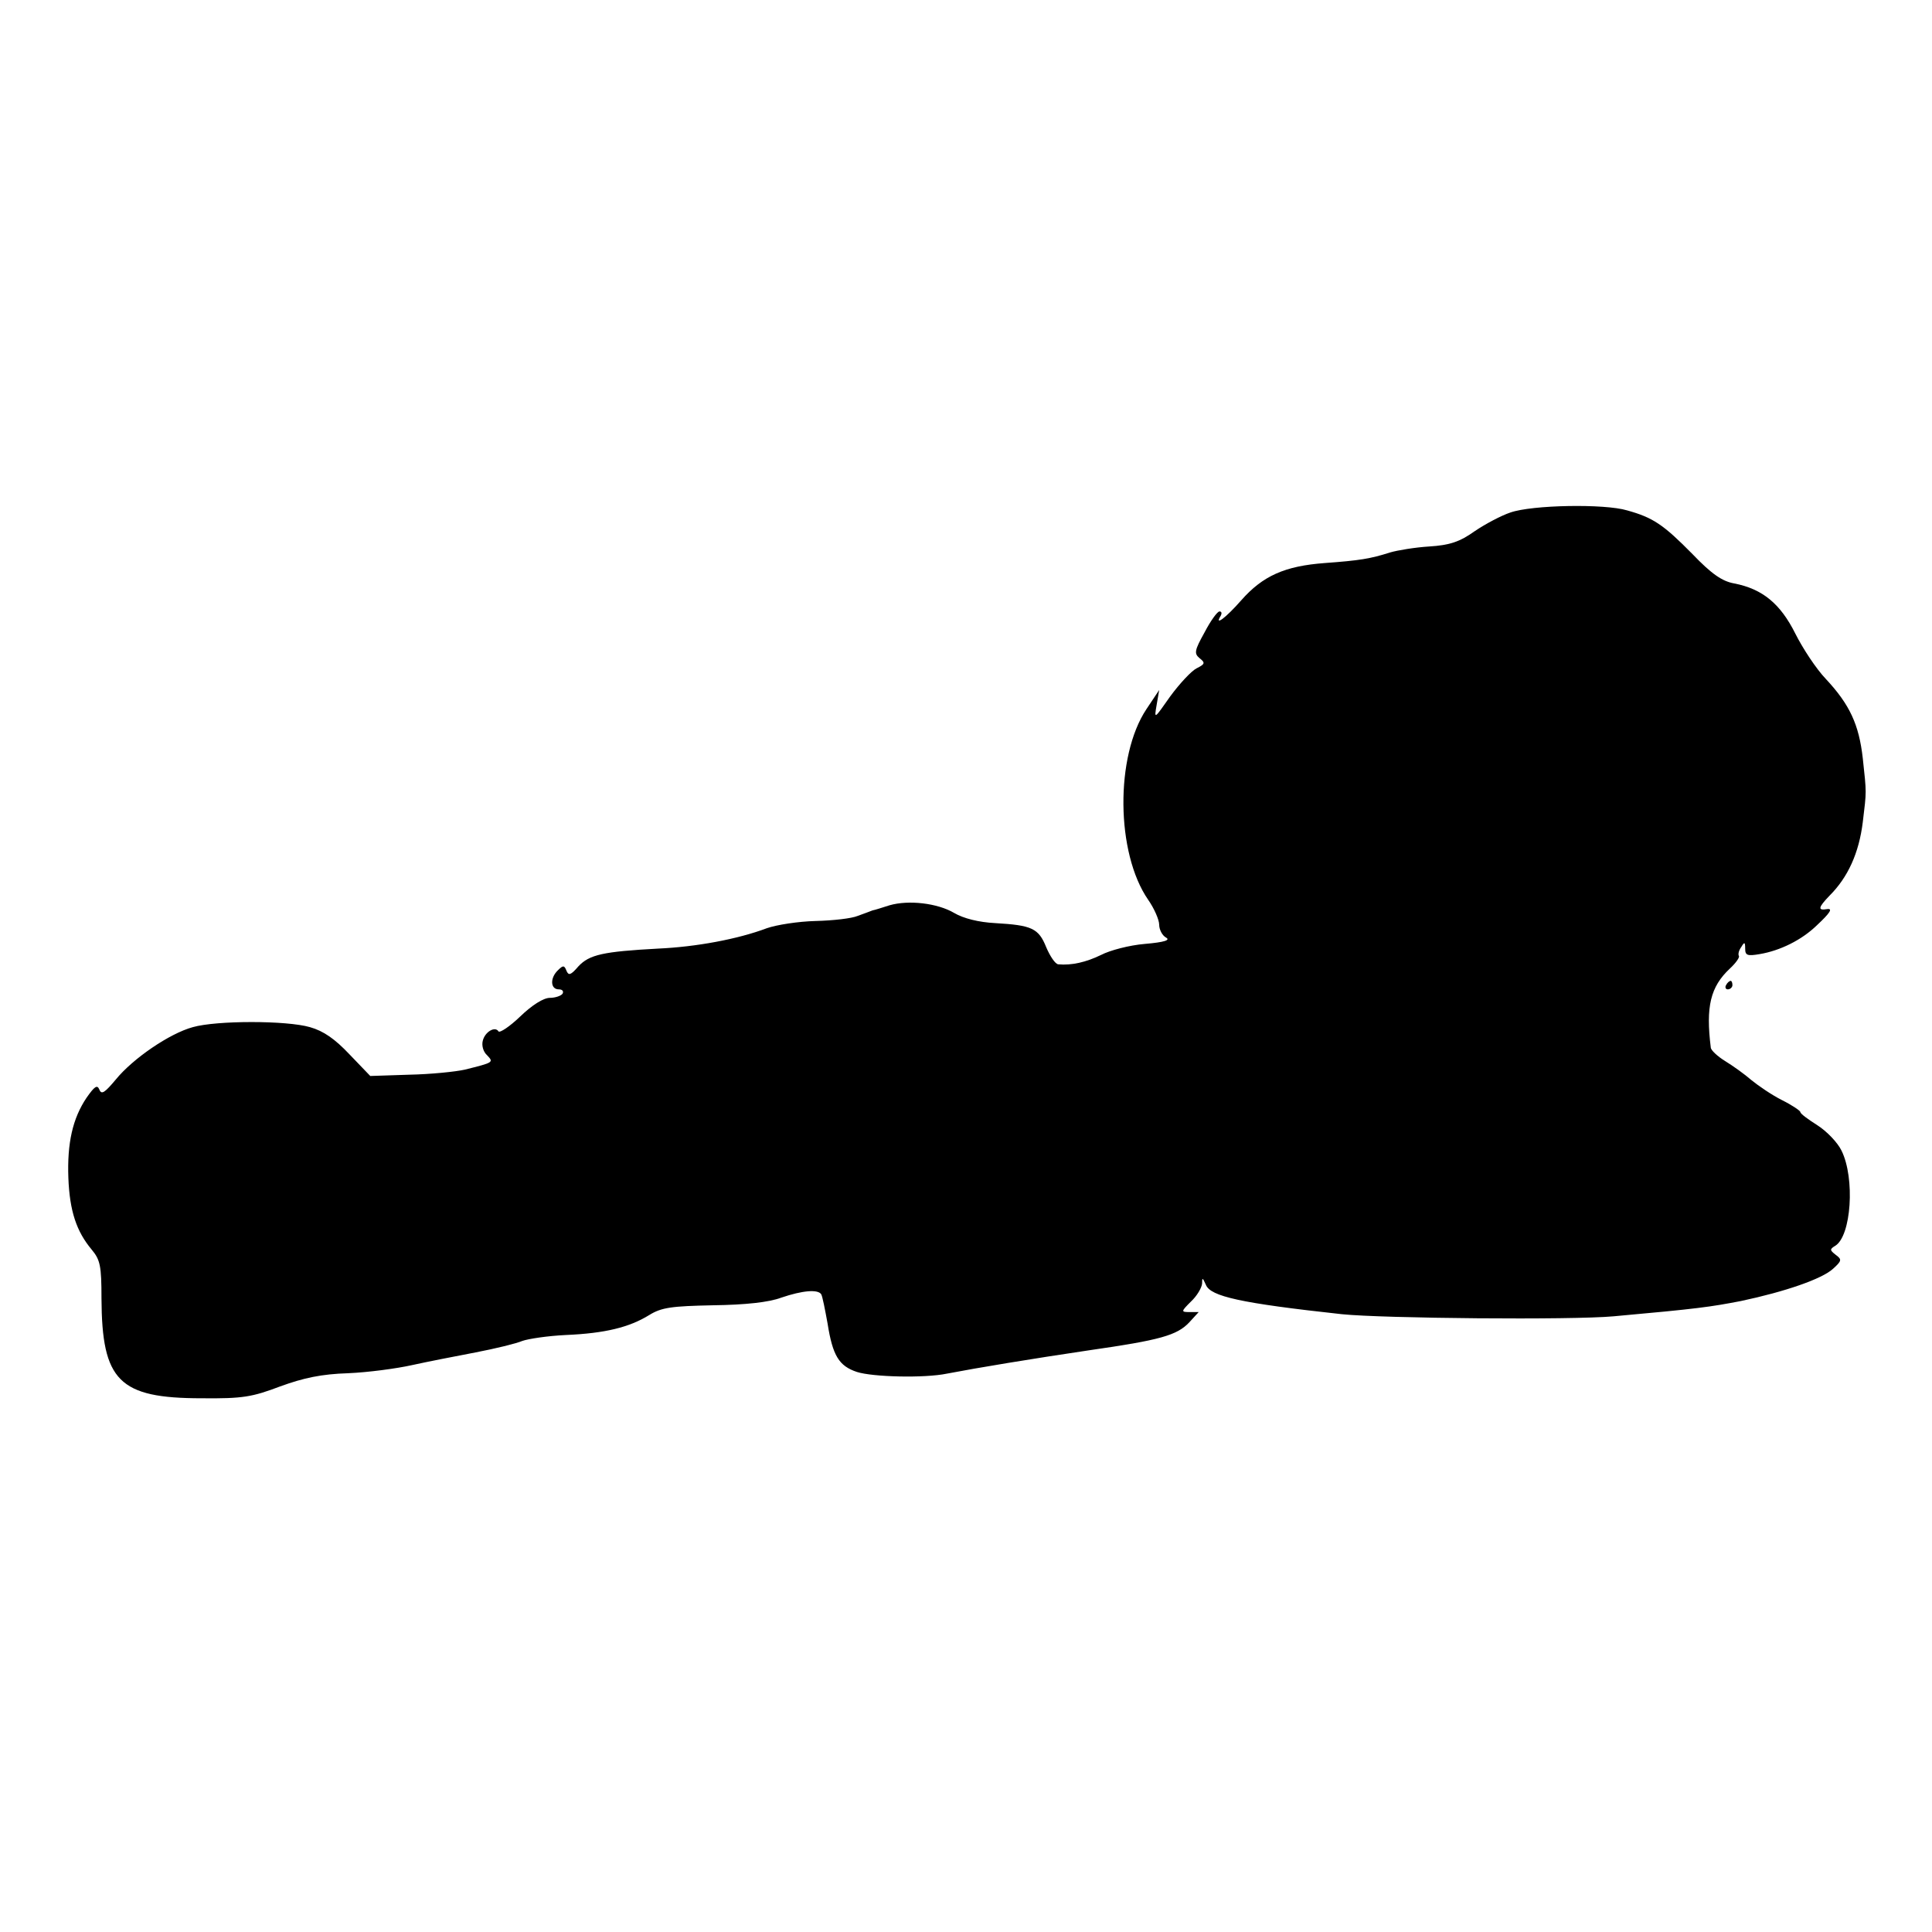 <?xml version="1.0" standalone="no"?>
<!DOCTYPE svg PUBLIC "-//W3C//DTD SVG 20010904//EN"
 "http://www.w3.org/TR/2001/REC-SVG-20010904/DTD/svg10.dtd">
<svg version="1.0" xmlns="http://www.w3.org/2000/svg"
 width="455pt" height="455pt" viewBox="0 0 455 455"
 preserveAspectRatio="xMidYMid meet">
<g transform="translate(0,455) scale(0.1,-0.1)"
fill="#000000" stroke="none">
<path d="M3557 3343 c-21 -7 -59 -27 -84 -44 -35 -25 -59 -33 -107 -36 -33 -2
-75 -9 -92 -14 -47 -15 -72 -19 -154 -25 -94 -7 -146 -30 -197 -88 -36 -41
-64 -62 -48 -36 3 6 2 10 -3 10 -5 0 -21 -22 -35 -49 -24 -43 -25 -50 -12 -61
14 -11 13 -14 -7 -24 -12 -6 -40 -36 -62 -66 -38 -54 -38 -55 -32 -20 l6 35
-30 -45 c-74 -111 -72 -339 4 -449 14 -20 26 -47 26 -59 0 -11 7 -25 16 -30
11 -6 -3 -11 -50 -15 -36 -3 -82 -15 -103 -26 -35 -17 -69 -25 -101 -22 -7 1
-19 19 -28 40 -18 45 -34 52 -120 57 -39 2 -75 11 -97 24 -39 23 -107 31 -152
18 -16 -5 -34 -11 -40 -12 -5 -2 -21 -8 -35 -13 -14 -6 -58 -11 -99 -12 -41
-1 -92 -9 -115 -17 -69 -26 -167 -44 -256 -48 -129 -7 -162 -14 -188 -42 -18
-21 -23 -22 -28 -10 -5 13 -8 13 -20 1 -19 -18 -18 -45 2 -45 8 0 12 -4 9 -10
-3 -5 -17 -10 -30 -10 -15 0 -42 -17 -70 -44 -25 -24 -48 -39 -51 -35 -8 13
-32 -1 -37 -22 -3 -11 1 -26 10 -34 16 -17 16 -17 -52 -34 -22 -5 -81 -11
-132 -12 l-91 -3 -49 51 c-34 36 -61 55 -93 64 -55 16 -220 16 -276 0 -55 -15
-141 -74 -181 -123 -26 -31 -34 -37 -39 -24 -5 12 -11 8 -30 -19 -33 -49 -46
-107 -43 -189 3 -78 19 -126 55 -169 20 -24 23 -38 23 -115 1 -194 41 -235
236 -235 97 -1 119 3 185 28 55 20 97 29 160 31 47 2 114 11 150 19 36 8 103
21 150 30 47 9 96 21 110 27 14 5 60 12 103 14 92 4 149 18 196 47 29 18 53
21 150 23 76 1 132 7 161 18 50 17 86 20 94 8 3 -5 9 -36 15 -69 12 -76 27
-100 69 -114 37 -12 159 -15 212 -4 73 14 200 35 335 55 167 24 207 35 236 66
l22 24 -21 0 c-21 0 -21 1 3 25 14 13 25 32 26 42 0 15 1 15 9 -3 11 -27 81
-43 320 -69 97 -10 542 -14 640 -5 200 18 227 22 300 36 104 22 191 52 217 76
21 19 21 22 6 33 -14 11 -14 13 -1 21 38 23 47 159 15 224 -9 19 -35 46 -57
60 -22 14 -40 27 -40 31 0 3 -19 16 -43 28 -24 12 -56 34 -72 47 -16 14 -44
34 -62 45 -18 11 -34 26 -34 32 -12 96 -1 143 45 186 14 13 24 27 21 30 -2 4
0 13 6 21 7 12 9 12 9 -4 0 -16 5 -18 34 -13 48 8 99 33 135 68 31 29 38 40
24 38 -23 -4 -21 4 6 32 43 43 69 100 78 173 9 75 9 66 0 150 -9 80 -31 127
-87 187 -23 24 -55 73 -72 107 -35 70 -77 105 -144 118 -28 5 -53 22 -98 69
-69 70 -93 86 -154 103 -53 16 -224 13 -275 -5z"/>
<path d="M4065 2230 c-3 -5 -1 -10 4 -10 6 0 11 5 11 10 0 6 -2 10 -4 10 -3 0
-8 -4 -11 -10z"/>
</g>
</svg>
